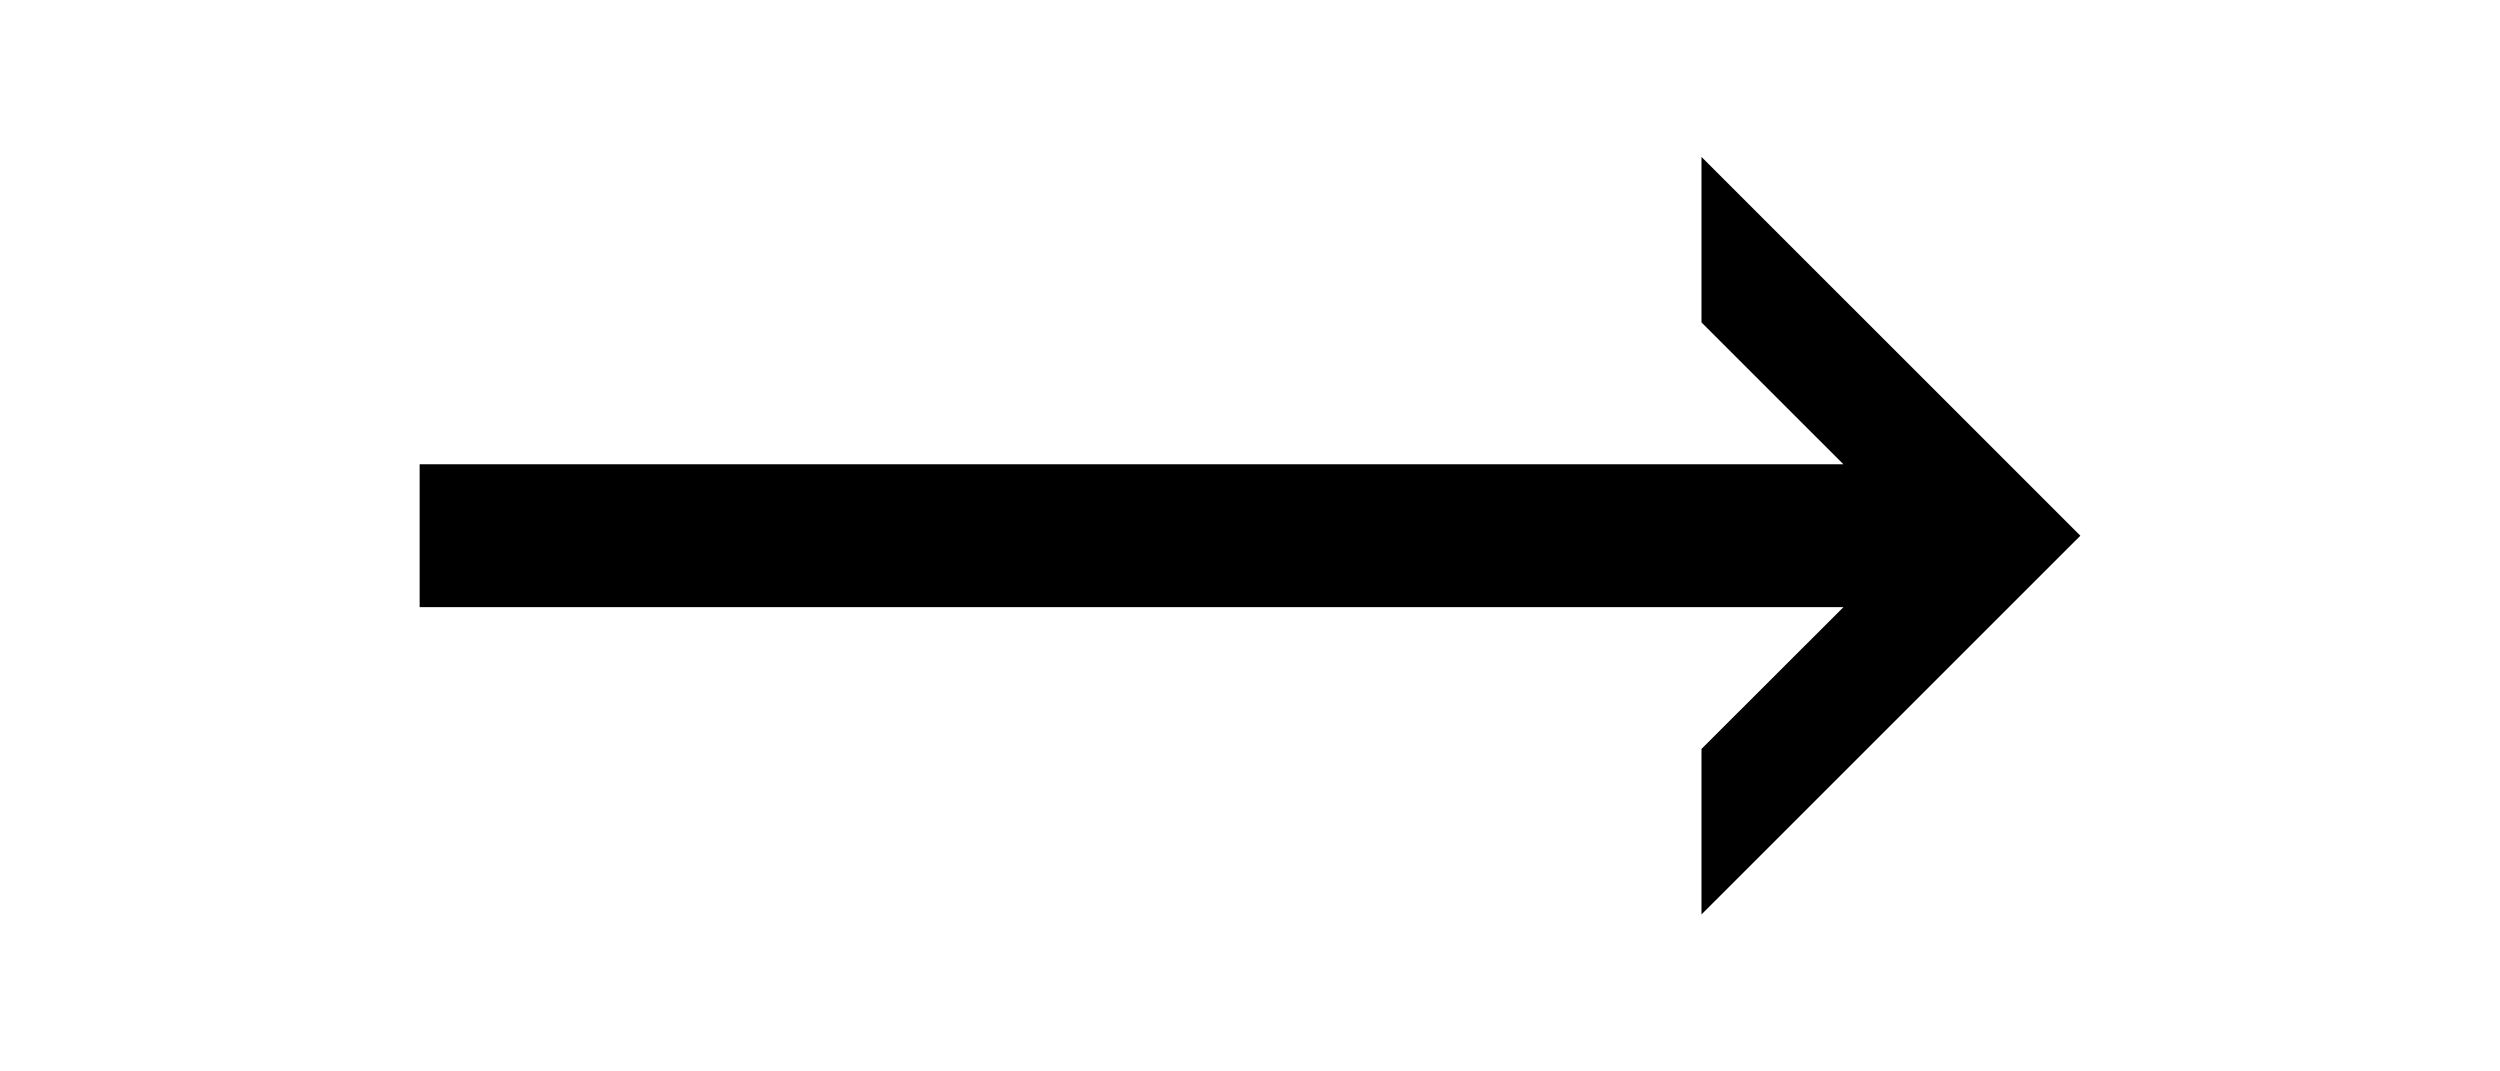 <?xml version="1.0" encoding="utf-8"?>
<!-- Generator: Adobe Illustrator 15.0.2, SVG Export Plug-In  -->
<!DOCTYPE svg PUBLIC "-//W3C//DTD SVG 1.1//EN" "http://www.w3.org/Graphics/SVG/1.1/DTD/svg11.dtd">
<svg version="1.1"
         xmlns="http://www.w3.org/2000/svg" xmlns:xlink="http://www.w3.org/1999/xlink" xmlns:a="http://ns.adobe.com/AdobeSVGViewerExtensions/3.0/"
         x="0px" y="0px" width="35px" height="15px" viewBox="-5.875 -2.197 35 15" enable-background="new -5.875 -2.197 35 15"
         xml:space="preserve">
<defs>
</defs>
<polygon points="17.946,10.605 23.25,5.303 17.946,0 17.946,2.317 19.933,4.303 0,4.303 0,6.303 19.933,6.303 17.946,8.288 "/>
</svg>